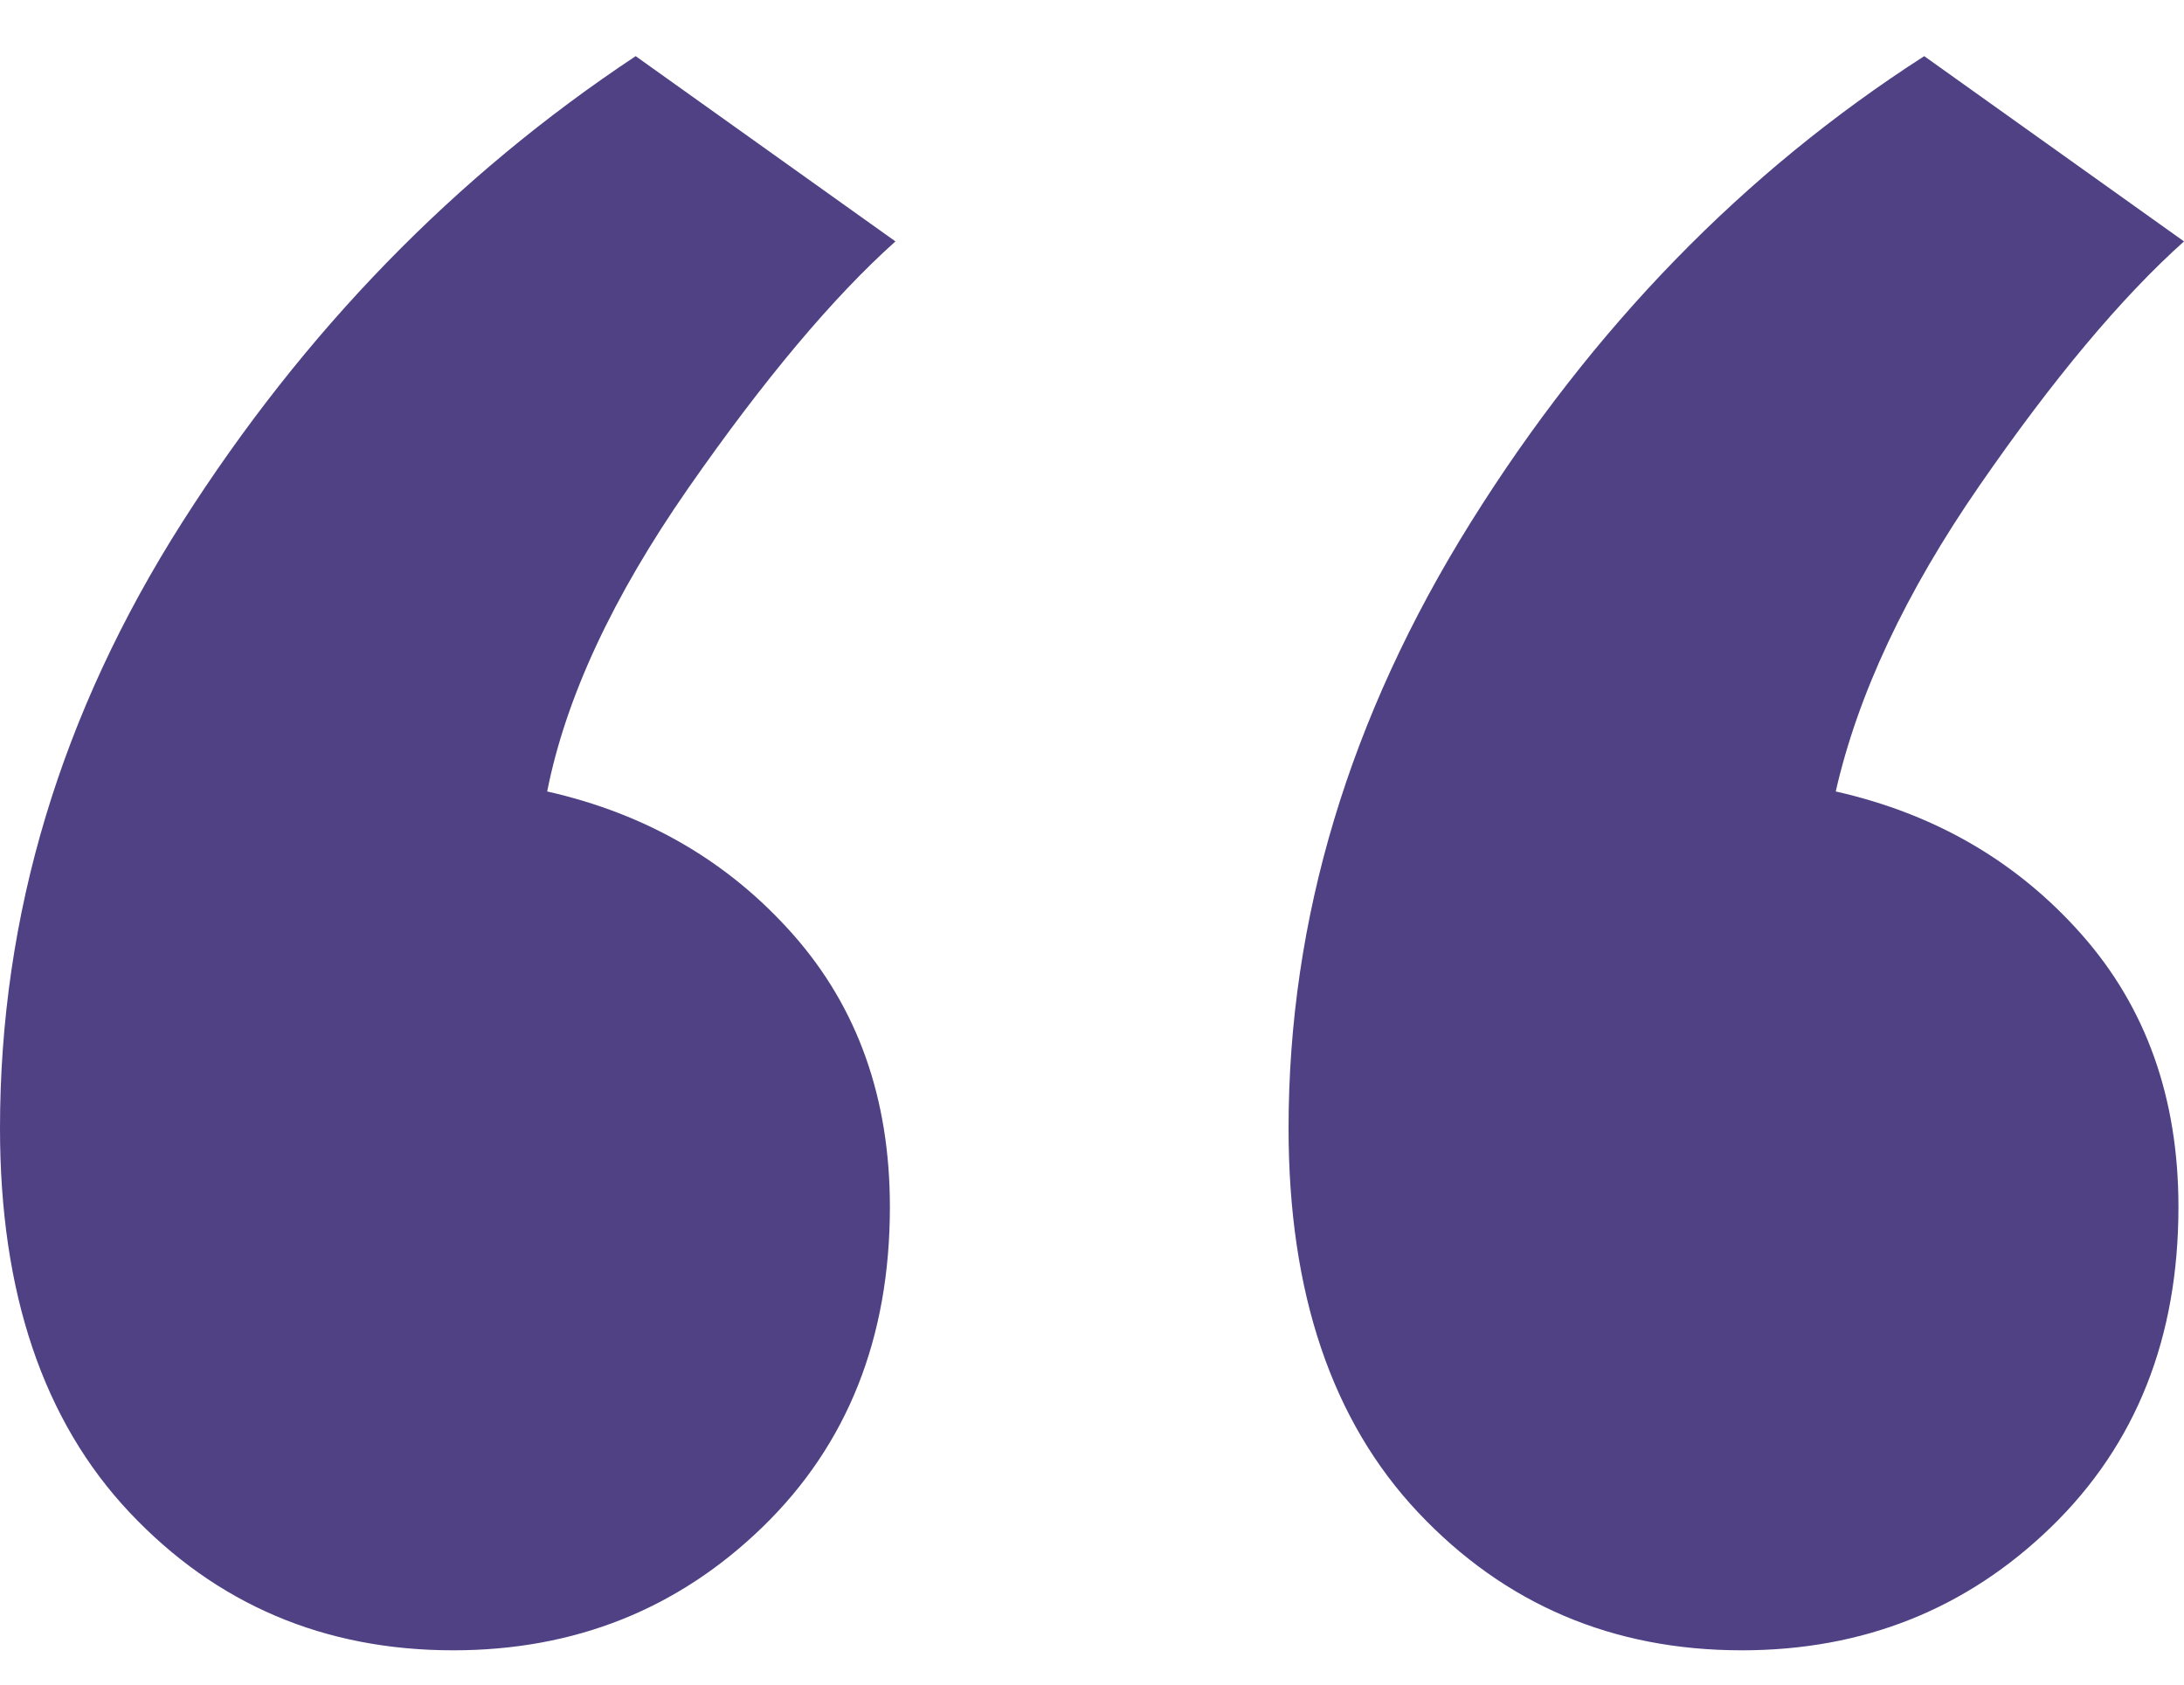 <?xml version="1.0" encoding="UTF-8"?>
<svg width="35px" height="27px" viewBox="0 0 35 27" version="1.1" xmlns="http://www.w3.org/2000/svg" xmlns:xlink="http://www.w3.org/1999/xlink">
    <title>Quote</title>
    <g id="Website" stroke="none" stroke-width="1" fill="none" fill-rule="evenodd">
        <g id="Campaign-Landing-Page" transform="translate(-946, -1423)" fill="#504185">
            <g id="Group-14" transform="translate(29, 1304)">
                <g id="Icon/Newsletter" transform="translate(917, 115)">
                    <path d="M7.264,30.45 C9.212,30.45 10.866,29.79 12.224,28.471 C13.582,27.151 14.261,25.442 14.261,23.343 C14.261,21.603 13.745,20.149 12.711,18.979 C11.678,17.81 10.364,17.045 8.769,16.685 C9.065,15.186 9.818,13.567 11.028,11.827 C12.239,10.088 13.346,8.768 14.35,7.869 L14.35,7.869 L10.187,4.9 C7.293,6.819 4.872,9.308 2.923,12.367 C0.974,15.426 0,18.665 0,22.083 C0,24.722 0.694,26.776 2.082,28.246 C3.469,29.715 5.197,30.45 7.264,30.45 Z M27.914,30.45 C29.862,30.45 31.516,29.79 32.874,28.471 C34.232,27.151 34.911,25.442 34.911,23.343 C34.911,21.603 34.395,20.149 33.361,18.979 C32.328,17.81 31.014,17.045 29.419,16.685 C29.774,15.126 30.541,13.492 31.723,11.782 C32.904,10.073 33.996,8.768 35,7.869 L35,7.869 L30.837,4.9 C27.943,6.759 25.522,9.248 23.573,12.367 C21.624,15.486 20.65,18.725 20.65,22.083 C20.65,24.722 21.344,26.776 22.732,28.246 C24.119,29.715 25.847,30.45 27.914,30.45 Z" id="“"></path>
                </g>
            </g>
        </g>
    </g>
</svg>